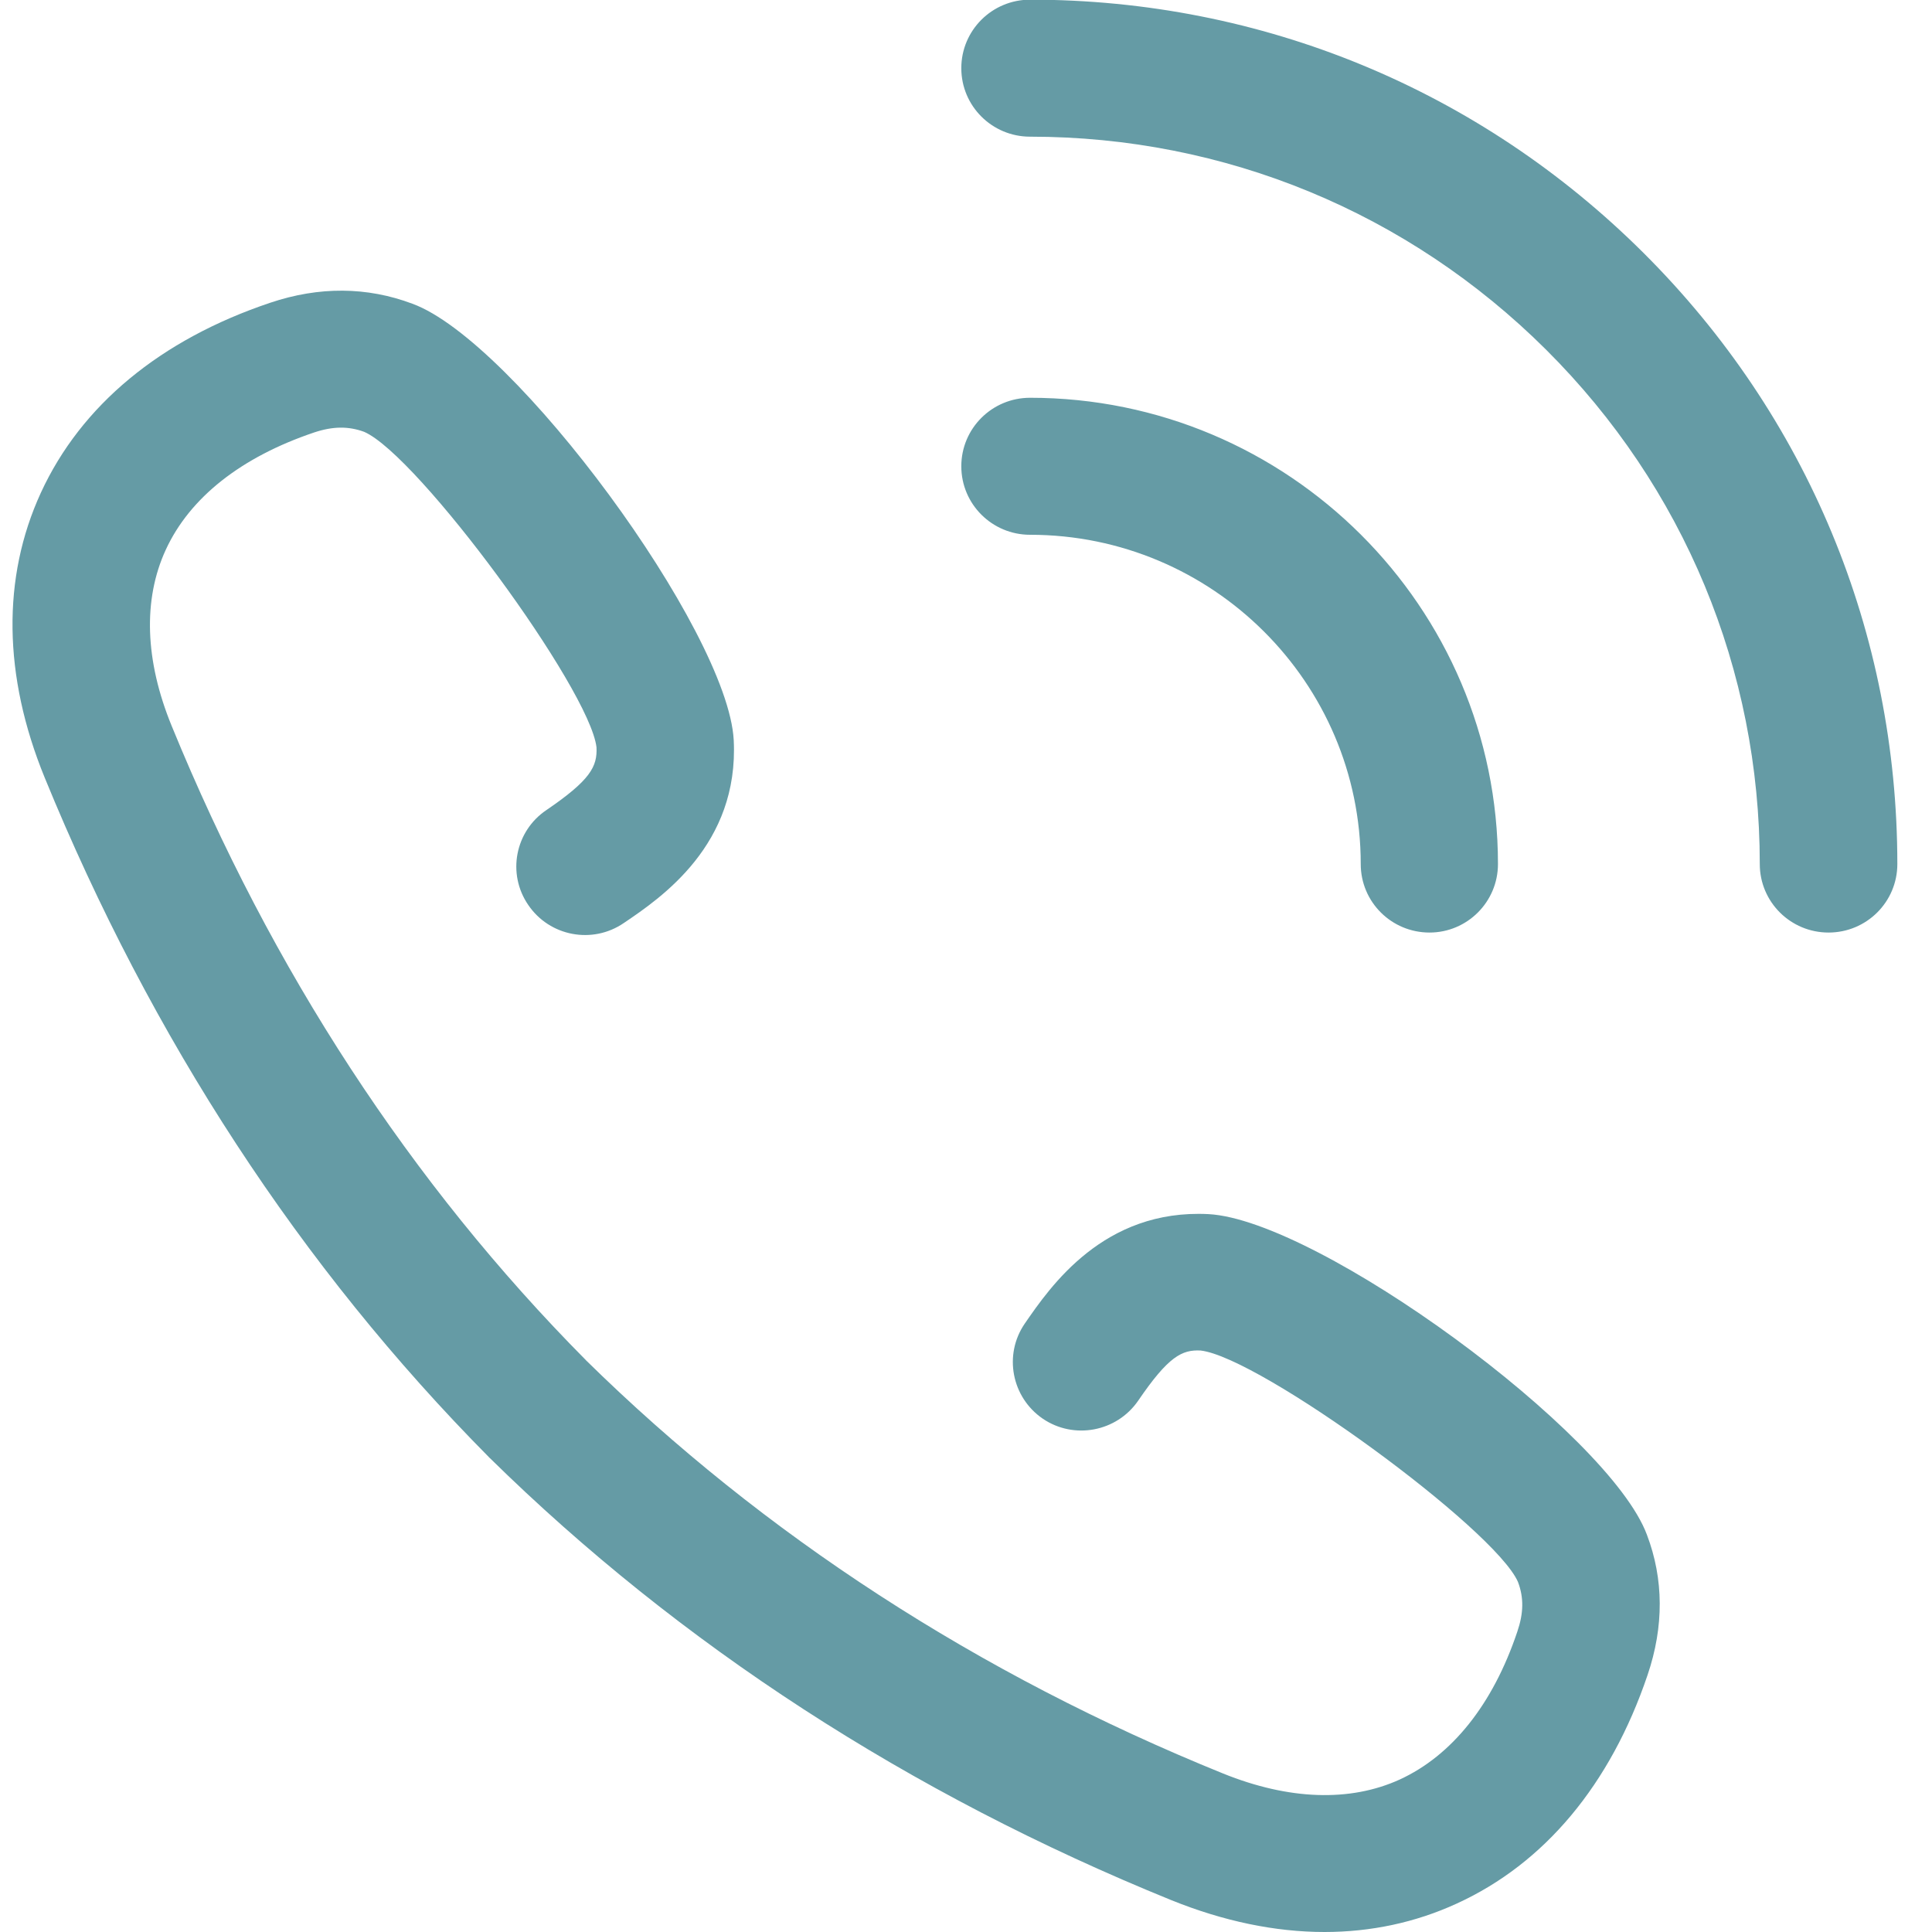 <svg width="35" height="35" viewBox="0 0 35 35" fill="none" xmlns="http://www.w3.org/2000/svg">
<g clip-path="url(#clip0_216_617)">
<path d="M29.847 30.345C29.175 32.329 27.981 33.759 26.39 34.485C25.644 34.828 24.834 35 23.996 35C23.1 35 22.164 34.805 21.217 34.422C16.474 32.495 12.322 29.801 8.876 26.416C8.865 26.41 8.859 26.399 8.853 26.393C5.448 22.956 2.744 18.815 0.809 14.086C0.056 12.244 0.033 10.466 0.74 8.927C1.469 7.343 2.904 6.153 4.897 5.484C5.781 5.187 6.648 5.193 7.47 5.502C9.319 6.176 13.183 11.426 13.292 13.405C13.39 15.304 11.977 16.265 11.3 16.722C10.731 17.111 9.956 16.962 9.571 16.396C9.181 15.83 9.33 15.058 9.899 14.675C10.697 14.131 10.823 13.886 10.806 13.537C10.68 12.473 7.573 8.247 6.597 7.823C6.315 7.72 6.034 7.72 5.689 7.835C4.369 8.281 3.438 9.013 3.002 9.962C2.589 10.86 2.623 11.964 3.111 13.153C4.92 17.574 7.441 21.44 10.611 24.637C10.611 24.637 10.611 24.637 10.616 24.643C13.832 27.805 17.714 30.328 22.158 32.129C23.347 32.609 24.455 32.649 25.357 32.238C26.304 31.803 27.045 30.877 27.487 29.561C27.602 29.224 27.608 28.944 27.499 28.657C27.074 27.691 22.83 24.591 21.751 24.466C21.412 24.448 21.165 24.574 20.619 25.375C20.229 25.941 19.454 26.084 18.891 25.701C18.323 25.312 18.179 24.54 18.564 23.979C19.029 23.305 19.994 21.898 21.894 21.995C23.887 22.104 29.152 25.958 29.836 27.805C30.14 28.606 30.146 29.464 29.847 30.345ZM25.897 16.894C25.207 16.894 24.651 16.339 24.651 15.653C24.651 12.364 21.963 9.688 18.661 9.688C17.972 9.688 17.415 9.133 17.415 8.447C17.415 7.76 17.972 7.206 18.661 7.206C23.335 7.206 27.137 10.997 27.137 15.653C27.137 16.339 26.58 16.894 25.897 16.894ZM33.126 16.894C32.437 16.894 31.88 16.339 31.88 15.653C31.88 12.136 30.508 8.824 28.01 6.336C25.512 3.849 22.193 2.476 18.661 2.476C17.972 2.476 17.415 1.921 17.415 1.235C17.415 0.549 17.972 -0.006 18.661 -0.006C22.859 -0.006 26.804 1.624 29.773 4.581C32.741 7.537 34.372 11.466 34.372 15.653C34.372 16.339 33.815 16.894 33.126 16.894Z" fill="#659BA5"/>
</g>
<defs>
<clipPath id="clip0_216_617">
<rect width="34.167" height="35" fill="white" transform="translate(0.205)"/>
</clipPath>
</defs>
</svg>
